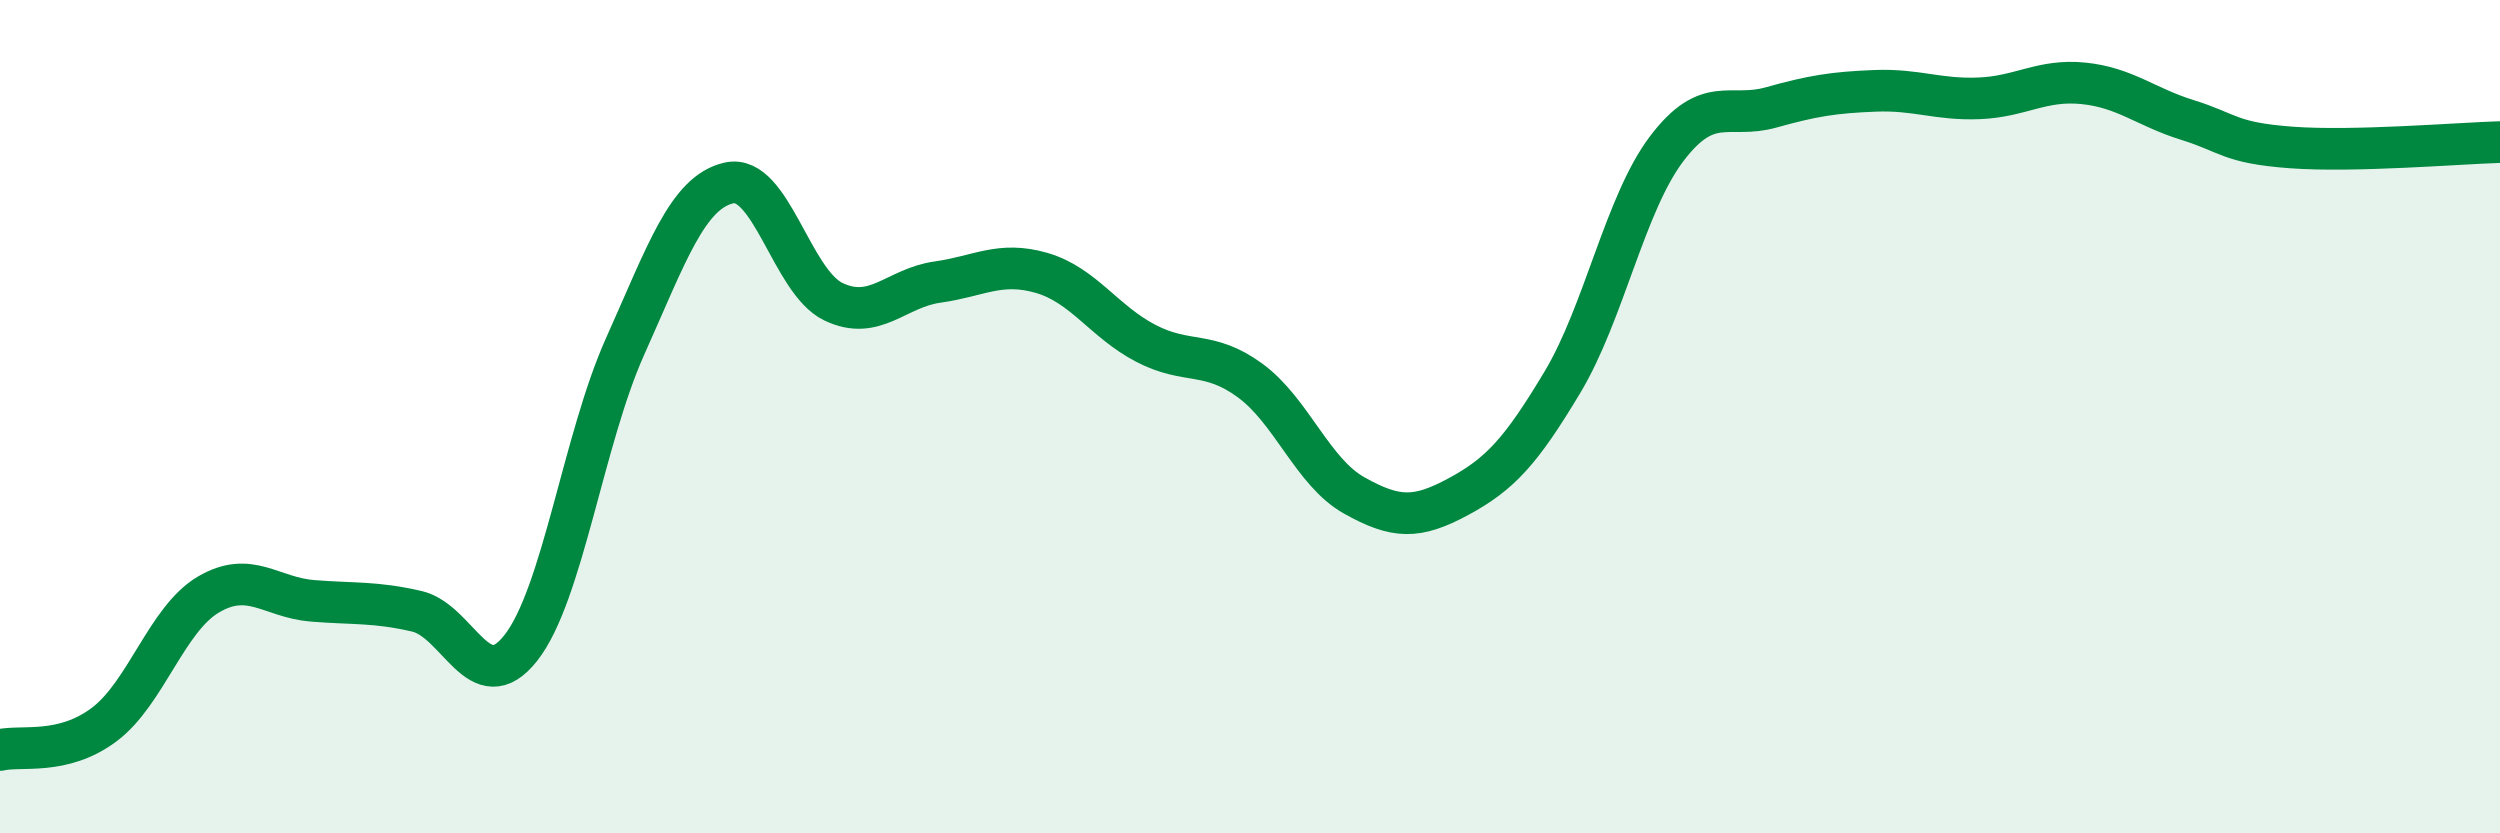 
    <svg width="60" height="20" viewBox="0 0 60 20" xmlns="http://www.w3.org/2000/svg">
      <path
        d="M 0,18 C 0.5,17.88 1.5,18.14 2.5,17.39 C 3.5,16.64 4,14.86 5,14.27 C 6,13.68 6.5,14.34 7.5,14.42 C 8.5,14.5 9,14.44 10,14.67 C 11,14.9 11.5,16.82 12.5,15.55 C 13.5,14.28 14,10.55 15,8.32 C 16,6.09 16.5,4.61 17.5,4.39 C 18.5,4.17 19,6.76 20,7.24 C 21,7.72 21.5,6.91 22.5,6.77 C 23.5,6.63 24,6.26 25,6.55 C 26,6.84 26.5,7.72 27.5,8.24 C 28.5,8.76 29,8.4 30,9.13 C 31,9.86 31.5,11.33 32.5,11.89 C 33.5,12.45 34,12.46 35,11.92 C 36,11.38 36.5,10.84 37.5,9.17 C 38.5,7.5 39,4.89 40,3.57 C 41,2.25 41.5,2.86 42.5,2.58 C 43.5,2.3 44,2.22 45,2.18 C 46,2.14 46.5,2.4 47.5,2.36 C 48.5,2.32 49,1.9 50,2 C 51,2.1 51.5,2.57 52.5,2.88 C 53.5,3.19 53.5,3.43 55,3.54 C 56.5,3.65 59,3.44 60,3.41L60 20L0 20Z"
        fill="#008740"
        opacity="0.1"
        stroke-linecap="round"
        stroke-linejoin="round"
      />
      <path
        d="M 0,18 C 0.5,17.88 1.5,18.14 2.5,17.39 C 3.5,16.64 4,14.86 5,14.27 C 6,13.68 6.5,14.34 7.5,14.42 C 8.5,14.5 9,14.44 10,14.67 C 11,14.9 11.5,16.82 12.5,15.55 C 13.5,14.28 14,10.55 15,8.32 C 16,6.09 16.5,4.61 17.5,4.39 C 18.5,4.17 19,6.76 20,7.24 C 21,7.72 21.5,6.91 22.5,6.77 C 23.5,6.63 24,6.26 25,6.55 C 26,6.84 26.5,7.72 27.5,8.24 C 28.5,8.76 29,8.4 30,9.13 C 31,9.86 31.5,11.33 32.5,11.89 C 33.5,12.45 34,12.46 35,11.92 C 36,11.38 36.5,10.84 37.5,9.17 C 38.5,7.5 39,4.89 40,3.57 C 41,2.25 41.5,2.86 42.5,2.58 C 43.5,2.3 44,2.22 45,2.18 C 46,2.14 46.5,2.4 47.5,2.36 C 48.5,2.32 49,1.9 50,2 C 51,2.1 51.5,2.57 52.5,2.88 C 53.5,3.19 53.5,3.43 55,3.54 C 56.5,3.65 59,3.44 60,3.41"
        stroke="#008740"
        stroke-width="1"
        fill="none"
        stroke-linecap="round"
        stroke-linejoin="round"
      />
    </svg>
  